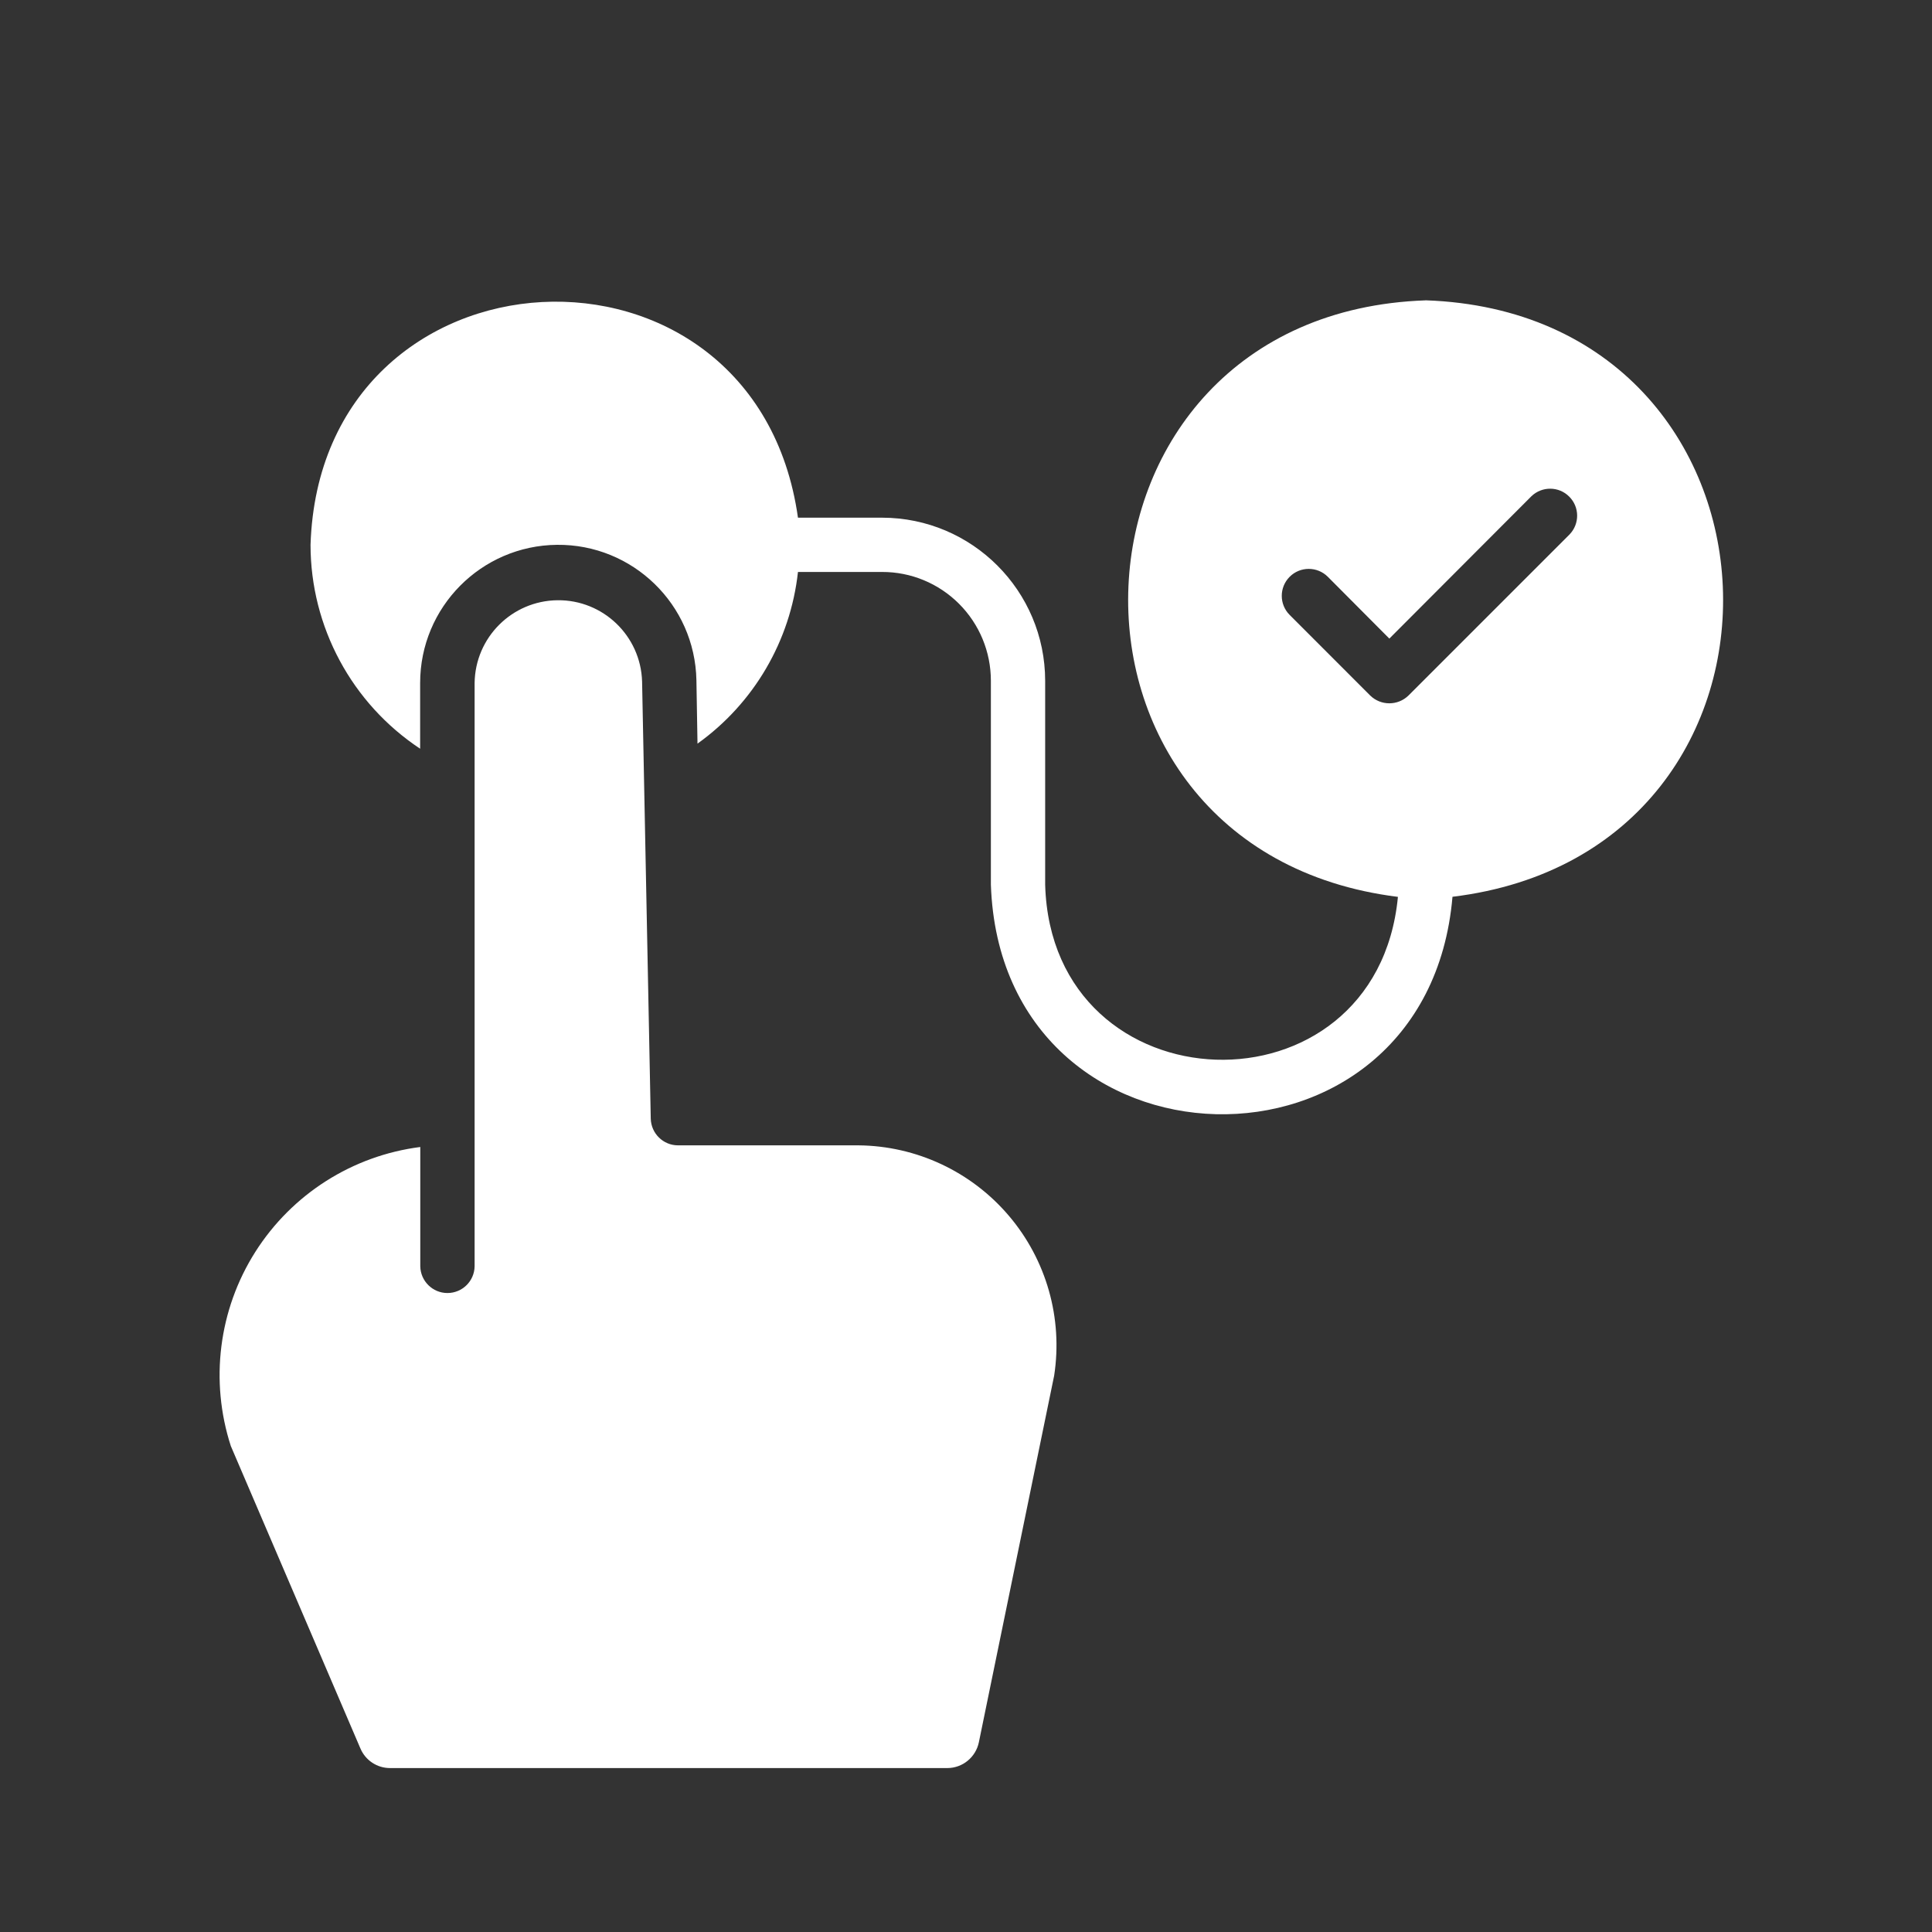<svg width="41" height="41" viewBox="0 0 41 41" fill="none" xmlns="http://www.w3.org/2000/svg">
<rect x="0" y="0" width="41" height="41" fill="#333333" stroke="none"/>
<path d="M18.217 24.306H14.387C14.074 24.305 13.819 24.055 13.81 23.741L13.626 14.46C13.596 13.494 12.799 12.728 11.833 12.738C10.865 12.748 10.084 13.528 10.072 14.495V26.873C10.067 27.188 9.81 27.44 9.495 27.44C9.182 27.44 8.925 27.188 8.919 26.873V24.341C7.478 24.525 6.195 25.342 5.417 26.569C4.64 27.795 4.451 29.305 4.898 30.686L7.649 37.106C7.756 37.358 8.004 37.522 8.279 37.521H20.103C20.428 37.521 20.707 37.291 20.773 36.974L22.371 29.192C22.558 27.976 22.207 26.738 21.41 25.801C20.613 24.863 19.448 24.317 18.217 24.306Z" fill="white"/>
<path d="M30.254 6.374C22.18 6.653 21.707 18.041 29.666 19.033C29.21 23.794 22.317 23.571 22.18 18.776V14.447C22.178 12.536 20.629 10.988 18.719 10.986H16.934C16.028 4.555 6.801 5.022 6.59 11.562C6.591 13.304 7.465 14.928 8.916 15.889V14.493C8.916 12.885 10.212 11.578 11.82 11.562C13.426 11.546 14.748 12.828 14.779 14.436L14.802 15.781C15.998 14.926 16.774 13.6 16.934 12.138H18.719C19.332 12.136 19.919 12.38 20.352 12.813C20.786 13.247 21.028 13.834 21.028 14.447V18.774C21.245 25.115 30.282 25.337 30.824 19.031C38.802 18.062 38.334 6.653 30.253 6.373L30.254 6.374ZM33.31 11.34L29.889 14.761C29.663 14.98 29.304 14.98 29.079 14.761L27.369 13.05C27.145 12.826 27.145 12.464 27.369 12.24C27.592 12.017 27.954 12.017 28.178 12.24L29.484 13.552L32.5 10.53C32.725 10.315 33.082 10.318 33.301 10.539C33.522 10.758 33.526 11.114 33.31 11.34Z" fill="white"/>
</svg>
